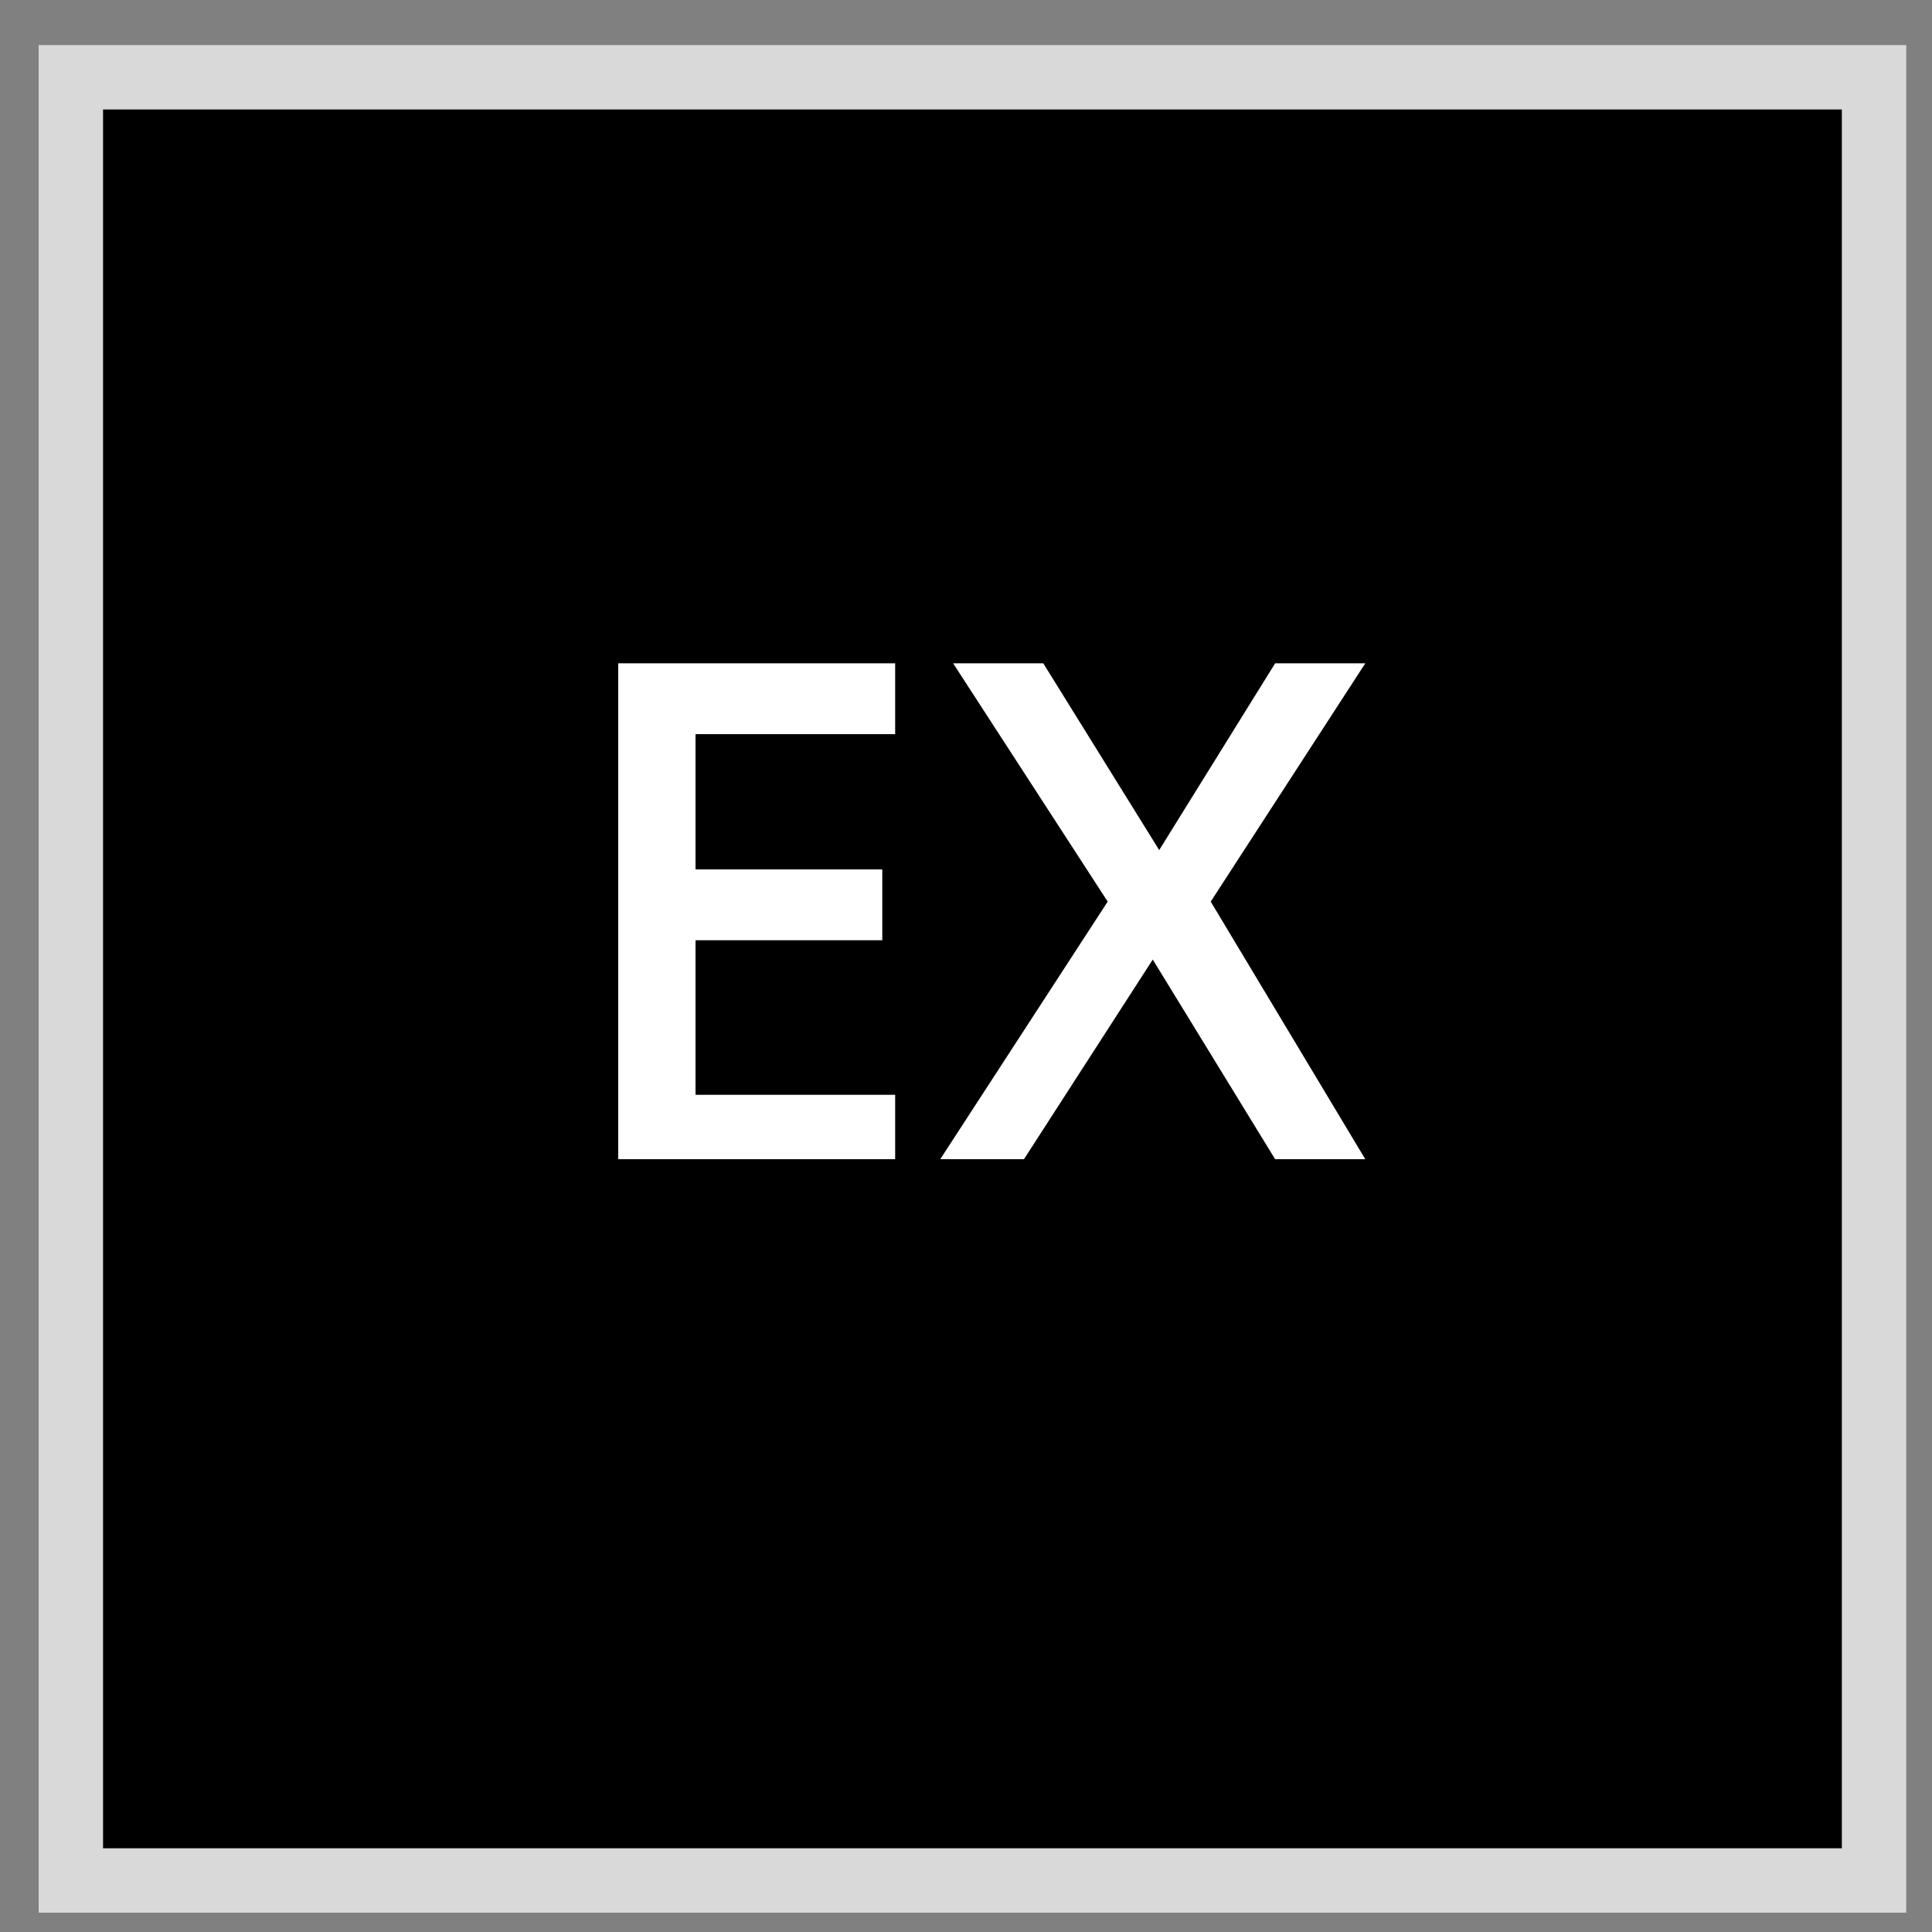<?xml version="1.0" encoding="utf-8"?>
<!-- Generator: Adobe Illustrator 25.0.1, SVG Export Plug-In . SVG Version: 6.00 Build 0)  -->
<svg version="1.1" id="Calque_1" xmlns="http://www.w3.org/2000/svg" xmlns:xlink="http://www.w3.org/1999/xlink" x="0px" y="0px"
	 viewBox="0 0 30 30" style="enable-background:new 0 0 30 30;" xml:space="preserve">
<rect x="0" y="0" width="30" height="30" fill="#808080" stroke="none"/>
<style type="text/css">
	.st0{stroke:#D9D9D9;stroke-miterlimit:10;}
	.st1{enable-background:new    ;}
	.st2{fill:#FFFFFF;}
</style>
<rect x="1.1" y="1.2" class="st0" width="28" height="28"/>
<g class="st1">
	<path class="st2" d="M13.9,18H9.6v-7.7h4.3v1.1h-3.1v2.1h2.9v1.1h-2.9V17h3.1V18z"/>
	<path class="st2" d="M21.2,18h-1.4l-1.9-3.1L15.9,18h-1.3l2.6-4l-2.4-3.7h1.4l1.8,2.9l1.8-2.9h1.4l-2.4,3.7L21.2,18z"/>
</g>
</svg>
